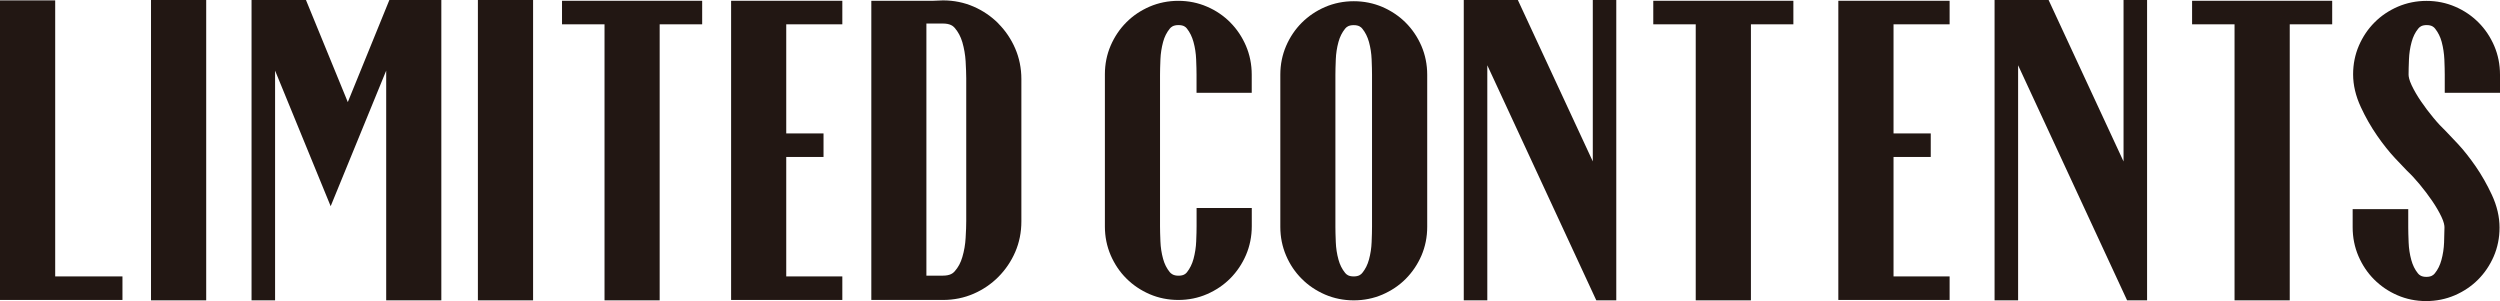 <?xml version="1.0" encoding="UTF-8"?><svg id="_レイヤー_1" xmlns="http://www.w3.org/2000/svg" viewBox="0 0 449.32 54.12"><defs><style>.cls-1{fill:#221713;}</style></defs><polygon class="cls-1" points="9.92 .07 0 .07 0 53.91 22.01 53.91 22.01 49.68 9.92 49.68 9.92 .07"/><rect class="cls-1" x="27.14" width="9.92" height="53.98"/><polygon class="cls-1" points="62.51 18.35 54.99 0 45.21 0 45.21 53.98 49.44 53.98 49.44 12.69 59.43 37.06 69.41 12.69 69.41 53.98 79.32 53.98 79.32 0 69.98 0 62.51 18.35"/><rect class="cls-1" x="85.89" width="9.92" height="53.98"/><polygon class="cls-1" points="101.01 4.37 108.65 4.37 108.65 53.98 118.56 53.98 118.56 4.37 126.2 4.37 126.2 .14 101.01 .14 101.01 4.37"/><polygon class="cls-1" points="131.4 53.91 151.39 53.91 151.39 49.68 141.31 49.68 141.31 28.21 148.01 28.21 148.01 23.98 141.31 23.98 141.31 4.37 151.39 4.37 151.39 .14 131.4 .14 131.4 53.91"/><path class="cls-1" d="M179.44,4.22c-1.28-1.28-2.77-2.3-4.45-3.03-1.7-.74-3.55-1.12-5.51-1.12l-1.75.07h-11.13v53.77h12.88c1.96,0,3.81-.38,5.51-1.12,1.68-.73,3.18-1.75,4.45-3.03,1.27-1.28,2.29-2.78,3.02-4.46.74-1.7,1.11-3.56,1.11-5.52V14.21c0-1.96-.38-3.82-1.12-5.52-.73-1.68-1.75-3.19-3.02-4.46ZM173.66,39.7c0,.78-.03,1.78-.11,3.07-.06,1.15-.26,2.31-.59,3.43-.29,1.01-.74,1.85-1.38,2.57-.29.33-.82.77-2.12.77h-2.96V4.23h2.96c1.3,0,1.83.44,2.12.77.63.73,1.08,1.57,1.38,2.58.32,1.12.52,2.27.59,3.42.07,1.27.11,2.31.11,3.07v25.63Z"/><path class="cls-1" d="M221.12,4.03c-1.19-1.19-2.59-2.15-4.18-2.83-1.61-.7-3.35-1.05-5.16-1.05s-3.55.35-5.16,1.04c-1.59.69-3,1.63-4.18,2.82-1.19,1.19-2.13,2.59-2.82,4.18-.69,1.6-1.04,3.34-1.04,5.16v27.36c0,1.82.35,3.55,1.04,5.16.69,1.59,1.63,3,2.82,4.18,1.19,1.19,2.59,2.13,4.18,2.82,1.6.69,3.34,1.04,5.16,1.04s3.56-.35,5.16-1.05c1.59-.69,3-1.64,4.18-2.83,1.18-1.19,2.13-2.6,2.82-4.2.69-1.61,1.04-3.36,1.04-5.18v-3.27h-9.92v3.27c0,.66-.02,1.57-.07,2.74-.04,1.06-.21,2.12-.48,3.14-.25.92-.65,1.73-1.18,2.4-.23.29-.61.62-1.52.62s-1.33-.35-1.58-.65c-.55-.68-.94-1.46-1.19-2.38-.28-1.02-.44-2.07-.48-3.14-.05-1.17-.07-2.08-.07-2.74V13.42c0-.65.02-1.57.07-2.74.04-1.06.21-2.12.48-3.14.25-.92.64-1.7,1.19-2.38.24-.3.64-.65,1.57-.65s1.29.33,1.52.62c.54.68.92,1.47,1.18,2.4.28,1.02.44,2.07.48,3.14.05,1.17.07,2.08.07,2.74v3.27h9.92v-3.27c0-1.82-.35-3.57-1.04-5.18-.69-1.6-1.63-3.01-2.82-4.2Z"/><path class="cls-1" d="M252.65,4.08c-1.18-1.18-2.59-2.13-4.18-2.82-1.61-.69-3.34-1.04-5.16-1.04s-3.55.35-5.16,1.04c-1.59.69-3,1.64-4.18,2.82-1.19,1.19-2.13,2.59-2.82,4.18-.69,1.61-1.04,3.34-1.04,5.16v27.36c0,1.82.35,3.55,1.04,5.16.68,1.59,1.63,3,2.82,4.18,1.18,1.19,2.59,2.13,4.18,2.82,1.6.69,3.34,1.04,5.16,1.04s3.56-.35,5.16-1.04c1.59-.69,3-1.63,4.18-2.82,1.18-1.19,2.13-2.59,2.82-4.18.69-1.61,1.04-3.34,1.04-5.16V13.42c0-1.81-.35-3.55-1.04-5.16-.69-1.59-1.63-2.99-2.82-4.18ZM246.59,40.78c0,.66-.02,1.57-.07,2.74-.04,1.06-.2,2.12-.48,3.14-.25.92-.64,1.7-1.19,2.38-.24.3-.63.64-1.55.64s-1.31-.34-1.55-.64c-.55-.68-.94-1.46-1.19-2.38-.28-1.02-.44-2.07-.48-3.14-.05-1.17-.07-2.08-.07-2.74V13.42c0-.65.02-1.57.07-2.74.04-1.06.2-2.12.48-3.14.25-.92.64-1.7,1.19-2.38.24-.3.63-.64,1.55-.64s1.31.34,1.55.64c.55.68.93,1.46,1.19,2.38.28,1.02.44,2.08.48,3.14.05,1.17.07,2.08.07,2.74v27.36Z"/><polygon class="cls-1" points="286.27 29.01 272.8 0 263.08 0 263.08 53.98 267.31 53.98 267.31 11.73 286.9 53.98 290.49 53.98 290.49 0 286.27 0 286.27 29.01"/><polygon class="cls-1" points="297.14 4.37 304.77 4.37 304.77 53.98 314.69 53.98 314.69 4.37 322.32 4.37 322.32 .14 297.14 .14 297.14 4.37"/><polygon class="cls-1" points="330.4 53.91 350.4 53.91 350.4 49.68 340.32 49.68 340.32 28.21 347.01 28.21 347.01 23.98 340.32 23.98 340.32 4.37 350.4 4.37 350.4 .14 330.4 .14 330.4 53.91"/><polygon class="cls-1" points="381.66 29.02 368.19 0 358.48 0 358.48 53.98 362.71 53.98 362.71 11.73 382.3 53.98 385.89 53.98 385.89 0 381.66 0 381.66 29.02"/><polygon class="cls-1" points="393.98 4.37 401.61 4.37 401.61 53.98 411.53 53.98 411.53 4.37 419.16 4.37 419.16 .14 393.98 .14 393.98 4.37"/><path class="cls-1" d="M449.32,16.69v-3.27c0-1.82-.35-3.57-1.04-5.18-.69-1.6-1.63-3.01-2.82-4.2-1.19-1.19-2.59-2.15-4.18-2.83-1.61-.7-3.35-1.05-5.16-1.05s-3.55.35-5.16,1.04c-1.59.69-3,1.63-4.18,2.82-1.19,1.19-2.13,2.59-2.82,4.18-.69,1.6-1.04,3.34-1.04,5.16,0,1.93.47,3.91,1.39,5.89.85,1.84,1.84,3.56,2.92,5.12,1.07,1.55,2.16,2.91,3.22,4.05,1.03,1.1,1.74,1.85,2.17,2.28.72.67,1.48,1.49,2.26,2.43.81.97,1.56,1.97,2.24,2.96.67.98,1.23,1.94,1.67,2.86.46.96.55,1.57.55,1.91,0,.66-.03,1.57-.07,2.74-.04,1.06-.2,2.12-.48,3.14-.25.92-.63,1.7-1.18,2.38-.24.3-.63.64-1.52.64s-1.29-.34-1.53-.64c-.54-.67-.93-1.47-1.18-2.39-.28-1.02-.44-2.08-.48-3.14-.05-1.17-.07-2.08-.07-2.74v-3.27h-9.99v3.27c0,1.83.35,3.57,1.04,5.18.69,1.6,1.63,3.01,2.82,4.2,1.19,1.19,2.6,2.15,4.18,2.83,1.61.7,3.34,1.05,5.16,1.05s3.55-.35,5.16-1.04c1.59-.69,3-1.63,4.18-2.82,1.18-1.18,2.13-2.59,2.82-4.18.69-1.61,1.04-3.34,1.04-5.16,0-1.93-.46-3.91-1.38-5.89-.85-1.83-1.83-3.55-2.91-5.12-1.08-1.55-2.15-2.92-3.21-4.05-1.02-1.1-1.73-1.84-2.16-2.28-.71-.67-1.47-1.48-2.25-2.43-.8-.96-1.55-1.96-2.23-2.96-.66-.97-1.22-1.93-1.66-2.86-.45-.95-.55-1.57-.55-1.91,0-.66.02-1.57.07-2.74.04-1.06.2-2.12.48-3.14.25-.92.63-1.7,1.18-2.38.24-.3.62-.64,1.52-.64s1.29.34,1.52.64c.54.68.93,1.46,1.18,2.38.27,1.02.43,2.08.48,3.14.05,1.17.07,2.08.07,2.74v3.27h9.92Z"/></svg>